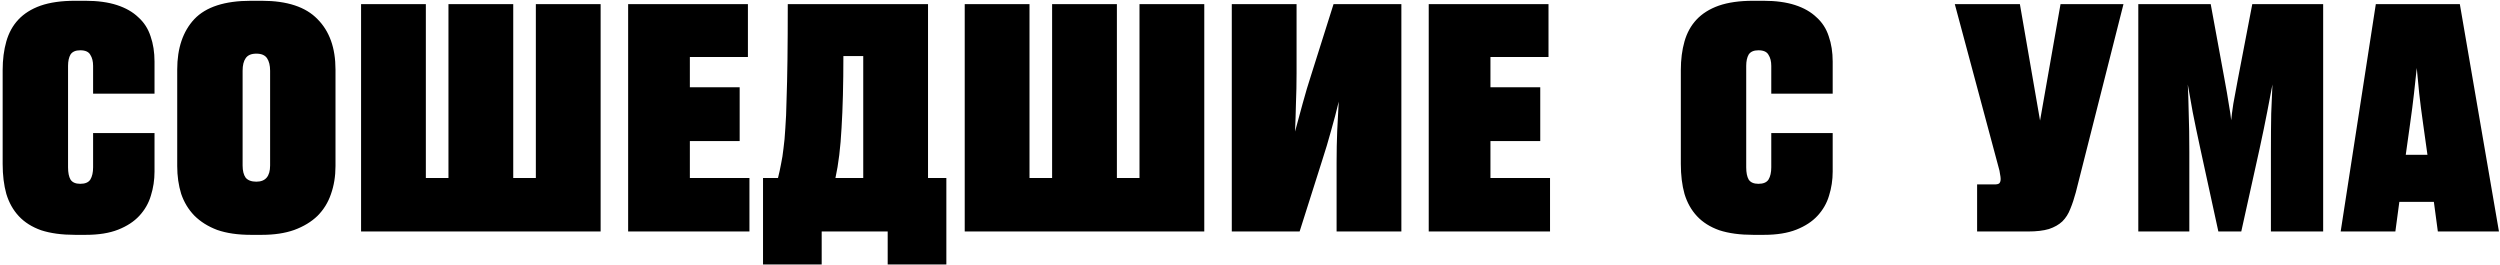 <svg width="810" height="86" viewBox="0 0 810 86" fill="none" xmlns="http://www.w3.org/2000/svg">
<path d="M26.007 59.556C27.591 59.556 28.68 59.094 29.274 58.17C29.868 57.18 30.165 55.86 30.165 54.21V43.122H50.064V55.596C50.064 58.302 49.668 60.909 48.876 63.417C48.15 65.859 46.896 68.037 45.114 69.951C43.398 71.799 41.121 73.284 38.283 74.406C35.445 75.528 31.947 76.089 27.789 76.089H24.324C20.034 76.089 16.371 75.594 13.335 74.604C10.365 73.548 7.956 72.03 6.108 70.05C4.26 68.07 2.907 65.661 2.049 62.823C1.257 59.985 0.861 56.751 0.861 53.121V22.728C0.861 19.296 1.257 16.194 2.049 13.422C2.841 10.65 4.128 8.307 5.91 6.393C7.758 4.413 10.167 2.895 13.137 1.839C16.173 0.783 19.869 0.255 24.225 0.255H27.69C31.65 0.255 35.049 0.717 37.887 1.641C40.725 2.565 43.035 3.885 44.817 5.601C46.665 7.251 47.985 9.297 48.777 11.739C49.635 14.181 50.064 16.92 50.064 19.956V30.351H30.165V21.342C30.165 19.89 29.868 18.702 29.274 17.778C28.746 16.788 27.657 16.293 26.007 16.293C24.489 16.293 23.433 16.755 22.839 17.679C22.311 18.603 22.047 19.824 22.047 21.342V54.21C22.047 55.926 22.311 57.246 22.839 58.17C23.433 59.094 24.489 59.556 26.007 59.556ZM108.701 53.814C108.701 57.114 108.206 60.15 107.216 62.922C106.292 65.628 104.84 67.971 102.86 69.951C100.88 71.865 98.372 73.383 95.336 74.505C92.366 75.561 88.868 76.089 84.842 76.089H81.278C77.054 76.089 73.424 75.561 70.388 74.505C67.418 73.383 64.943 71.832 62.963 69.852C61.049 67.872 59.63 65.529 58.706 62.823C57.848 60.051 57.419 57.048 57.419 53.814V22.53C57.419 15.6 59.267 10.155 62.963 6.195C66.725 2.235 72.83 0.255 81.278 0.255H84.842C93.026 0.255 99.032 2.235 102.86 6.195C106.754 10.089 108.701 15.534 108.701 22.53V53.814ZM87.515 22.926C87.515 21.21 87.185 19.857 86.525 18.867C85.865 17.877 84.71 17.382 83.06 17.382C81.41 17.382 80.255 17.877 79.595 18.867C78.935 19.791 78.605 21.144 78.605 22.926V53.616C78.605 55.332 78.935 56.652 79.595 57.576C80.321 58.434 81.476 58.863 83.06 58.863C86.03 58.863 87.515 57.114 87.515 53.616V22.926ZM116.987 1.344H137.975V57.675H145.301V1.344H166.289V57.675H173.615V1.344H194.603V75H116.987V1.344ZM242.324 1.344V18.471H223.514V28.272H239.651V45.696H223.514V57.675H242.819V75H203.516V1.344H242.324ZM252.07 57.675C252.466 56.091 252.796 54.573 253.06 53.121C253.39 51.603 253.654 49.92 253.852 48.072C254.116 46.224 254.314 44.046 254.446 41.538C254.644 39.03 254.776 35.961 254.842 32.331C254.974 28.701 255.073 24.378 255.139 19.362C255.205 14.28 255.238 8.274 255.238 1.344H300.679V57.675H306.619V85.692H287.611V75H266.227V85.692H247.219V57.675H252.07ZM279.691 57.675V18.174H273.256C273.256 27.282 273.058 35.037 272.662 41.439C272.332 47.775 271.672 53.187 270.682 57.675H279.691ZM312.57 1.344H333.558V57.675H340.884V1.344H361.872V57.675H369.198V1.344H390.186V75H312.57V1.344ZM433.056 52.626C433.056 49.062 433.122 45.663 433.254 42.429C433.452 39.129 433.617 35.961 433.749 32.925C433.023 35.961 432.198 39.096 431.274 42.33C430.416 45.498 429.426 48.798 428.304 52.23L421.077 75H399.099V1.344H420.087V23.718C420.087 27.084 420.021 30.351 419.889 33.519C419.823 36.621 419.724 39.657 419.592 42.627C420.384 39.657 421.209 36.621 422.067 33.519C422.925 30.351 423.882 27.15 424.938 23.916L432.066 1.344H454.044V75H433.056V52.626ZM501.715 1.344V18.471H482.905V28.272H499.042V45.696H482.905V57.675H502.21V75H462.907V1.344H501.715ZM569.734 59.556C571.318 59.556 572.407 59.094 573.001 58.17C573.595 57.18 573.892 55.86 573.892 54.21V43.122H593.791V55.596C593.791 58.302 593.395 60.909 592.603 63.417C591.877 65.859 590.623 68.037 588.841 69.951C587.125 71.799 584.848 73.284 582.01 74.406C579.172 75.528 575.674 76.089 571.516 76.089H568.051C563.761 76.089 560.098 75.594 557.062 74.604C554.092 73.548 551.683 72.03 549.835 70.05C547.987 68.07 546.634 65.661 545.776 62.823C544.984 59.985 544.588 56.751 544.588 53.121V22.728C544.588 19.296 544.984 16.194 545.776 13.422C546.568 10.65 547.855 8.307 549.637 6.393C551.485 4.413 553.894 2.895 556.864 1.839C559.9 0.783 563.596 0.255 567.952 0.255H571.417C575.377 0.255 578.776 0.717 581.614 1.641C584.452 2.565 586.762 3.885 588.544 5.601C590.392 7.251 591.712 9.297 592.504 11.739C593.362 14.181 593.791 16.92 593.791 19.956V30.351H573.892V21.342C573.892 19.89 573.595 18.702 573.001 17.778C572.473 16.788 571.384 16.293 569.734 16.293C568.216 16.293 567.16 16.755 566.566 17.679C566.038 18.603 565.774 19.824 565.774 21.342V54.21C565.774 55.926 566.038 57.246 566.566 58.17C567.16 59.094 568.216 59.556 569.734 59.556ZM646.227 59.754C647.019 59.754 647.547 59.622 647.811 59.358C648.075 59.028 648.207 58.599 648.207 58.071V57.873C648.207 57.543 648.141 57.048 648.009 56.388C647.943 55.728 647.778 54.969 647.514 54.111L633.357 1.344H654.444L660.978 39.063L667.611 1.344H688.005L672.561 62.328C672.033 64.308 671.439 66.09 670.779 67.674C670.185 69.258 669.327 70.611 668.205 71.733C667.083 72.789 665.631 73.614 663.849 74.208C662.067 74.736 659.823 75 657.117 75H640.584V59.754H646.227ZM726.172 75H718.747L712.906 48.171C711.916 43.617 711.091 39.657 710.431 36.291C709.837 32.859 709.309 29.889 708.847 27.381C708.979 30.021 709.078 33.123 709.144 36.687C709.276 40.251 709.342 44.409 709.342 49.161V75H692.809V1.344H716.272L720.727 25.599C721.321 28.767 721.783 31.44 722.113 33.618C722.509 35.796 722.773 37.578 722.905 38.964C723.037 37.578 723.268 35.796 723.598 33.618C723.994 31.44 724.489 28.767 725.083 25.599L729.736 1.344H752.704V75H735.775V49.161C735.775 44.409 735.808 40.284 735.874 36.786C736.006 33.288 736.138 30.153 736.27 27.381C735.808 29.823 735.247 32.76 734.587 36.192C733.927 39.624 733.102 43.617 732.112 48.171L726.172 75ZM779.465 50.151H786.494L785.108 40.251C784.58 36.555 784.151 33.222 783.821 30.252C783.557 27.216 783.293 24.477 783.029 22.035C782.765 24.477 782.468 27.216 782.138 30.252C781.808 33.222 781.379 36.555 780.851 40.251L779.465 50.151ZM788.573 65.397H777.386L776.099 75H758.378L769.763 1.344H796.988L809.66 75H789.86L788.573 65.397Z" fill="black"/>
</svg>
